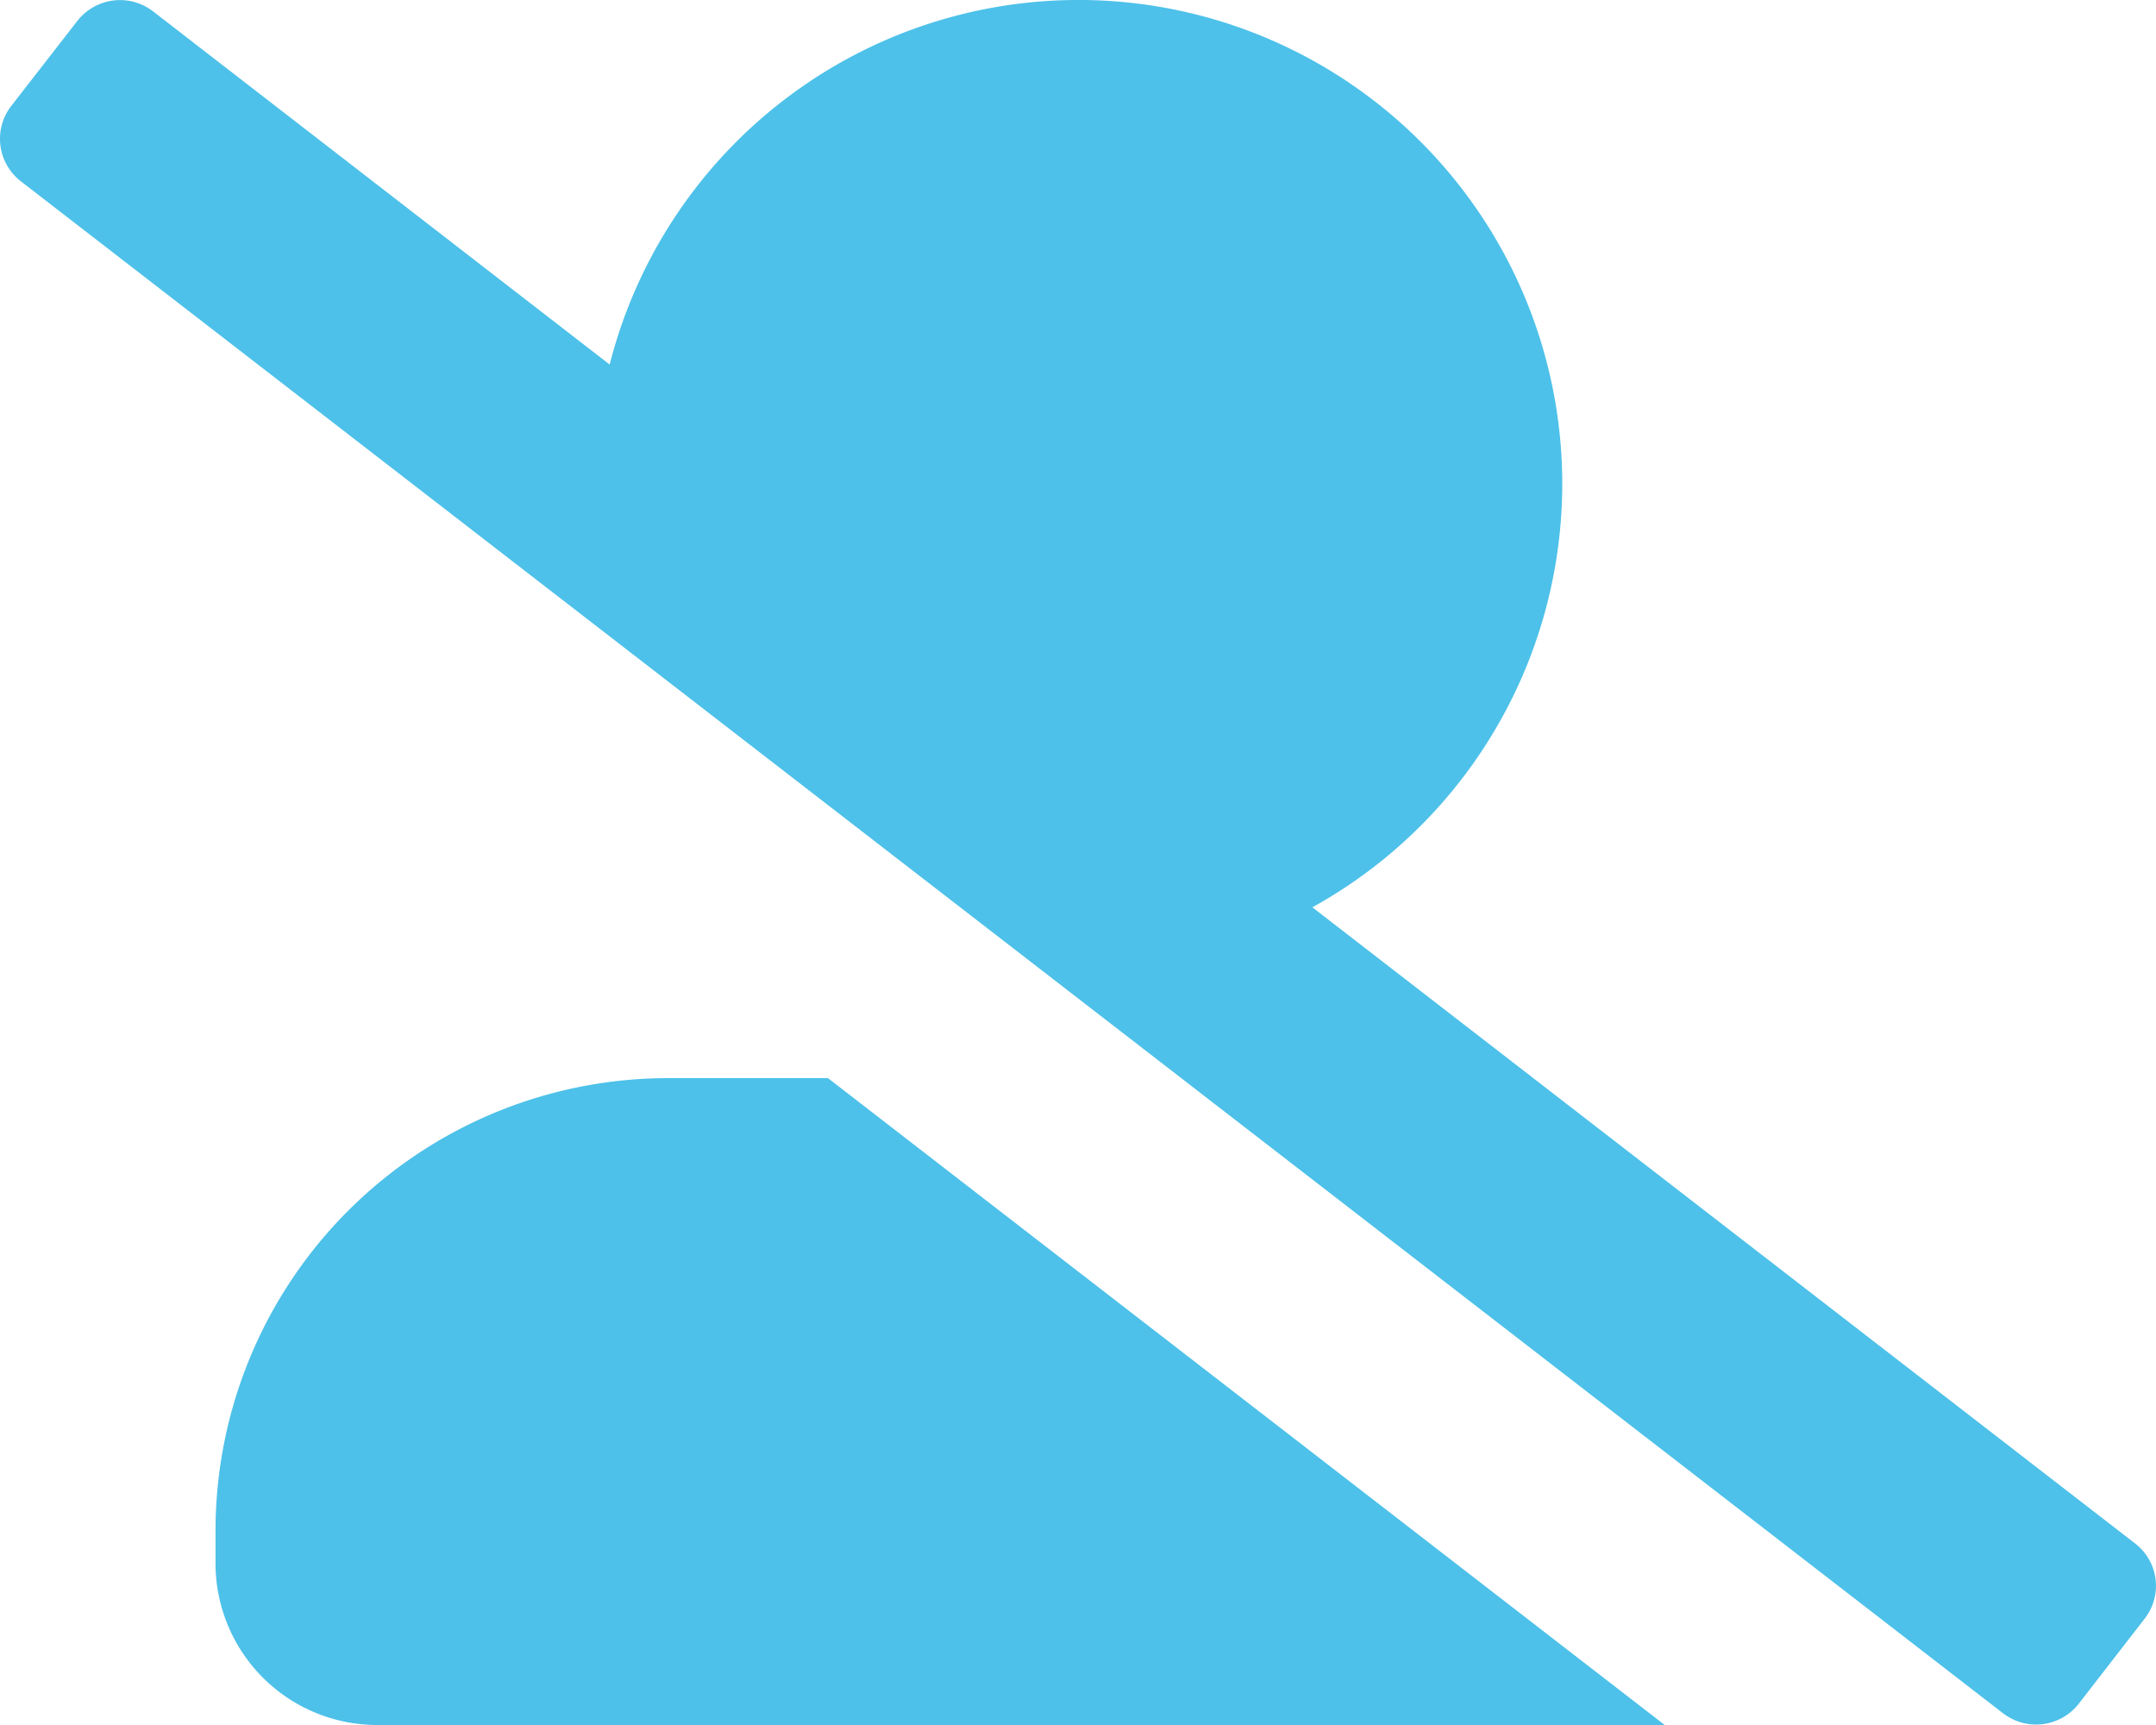 <svg xmlns="http://www.w3.org/2000/svg" width="80" height="64" viewBox="0 0 80 64"><path d="M79.25,57.262l-30.525-23.6A17.95,17.95,0,1,0,22.651,13.525L5.713.425A2.008,2.008,0,0,0,2.9.775L.451,3.925a1.991,1.991,0,0,0,.35,2.8L74.35,63.562a2.008,2.008,0,0,0,2.812-.35l2.45-3.162A1.981,1.981,0,0,0,79.25,57.262ZM24.826,40a16.8,16.8,0,0,0-16.8,16.8V58a6,6,0,0,0,6,6H61.8L30.751,40Z" transform="translate(-0.029)" fill="#4dc1e9"/></svg>